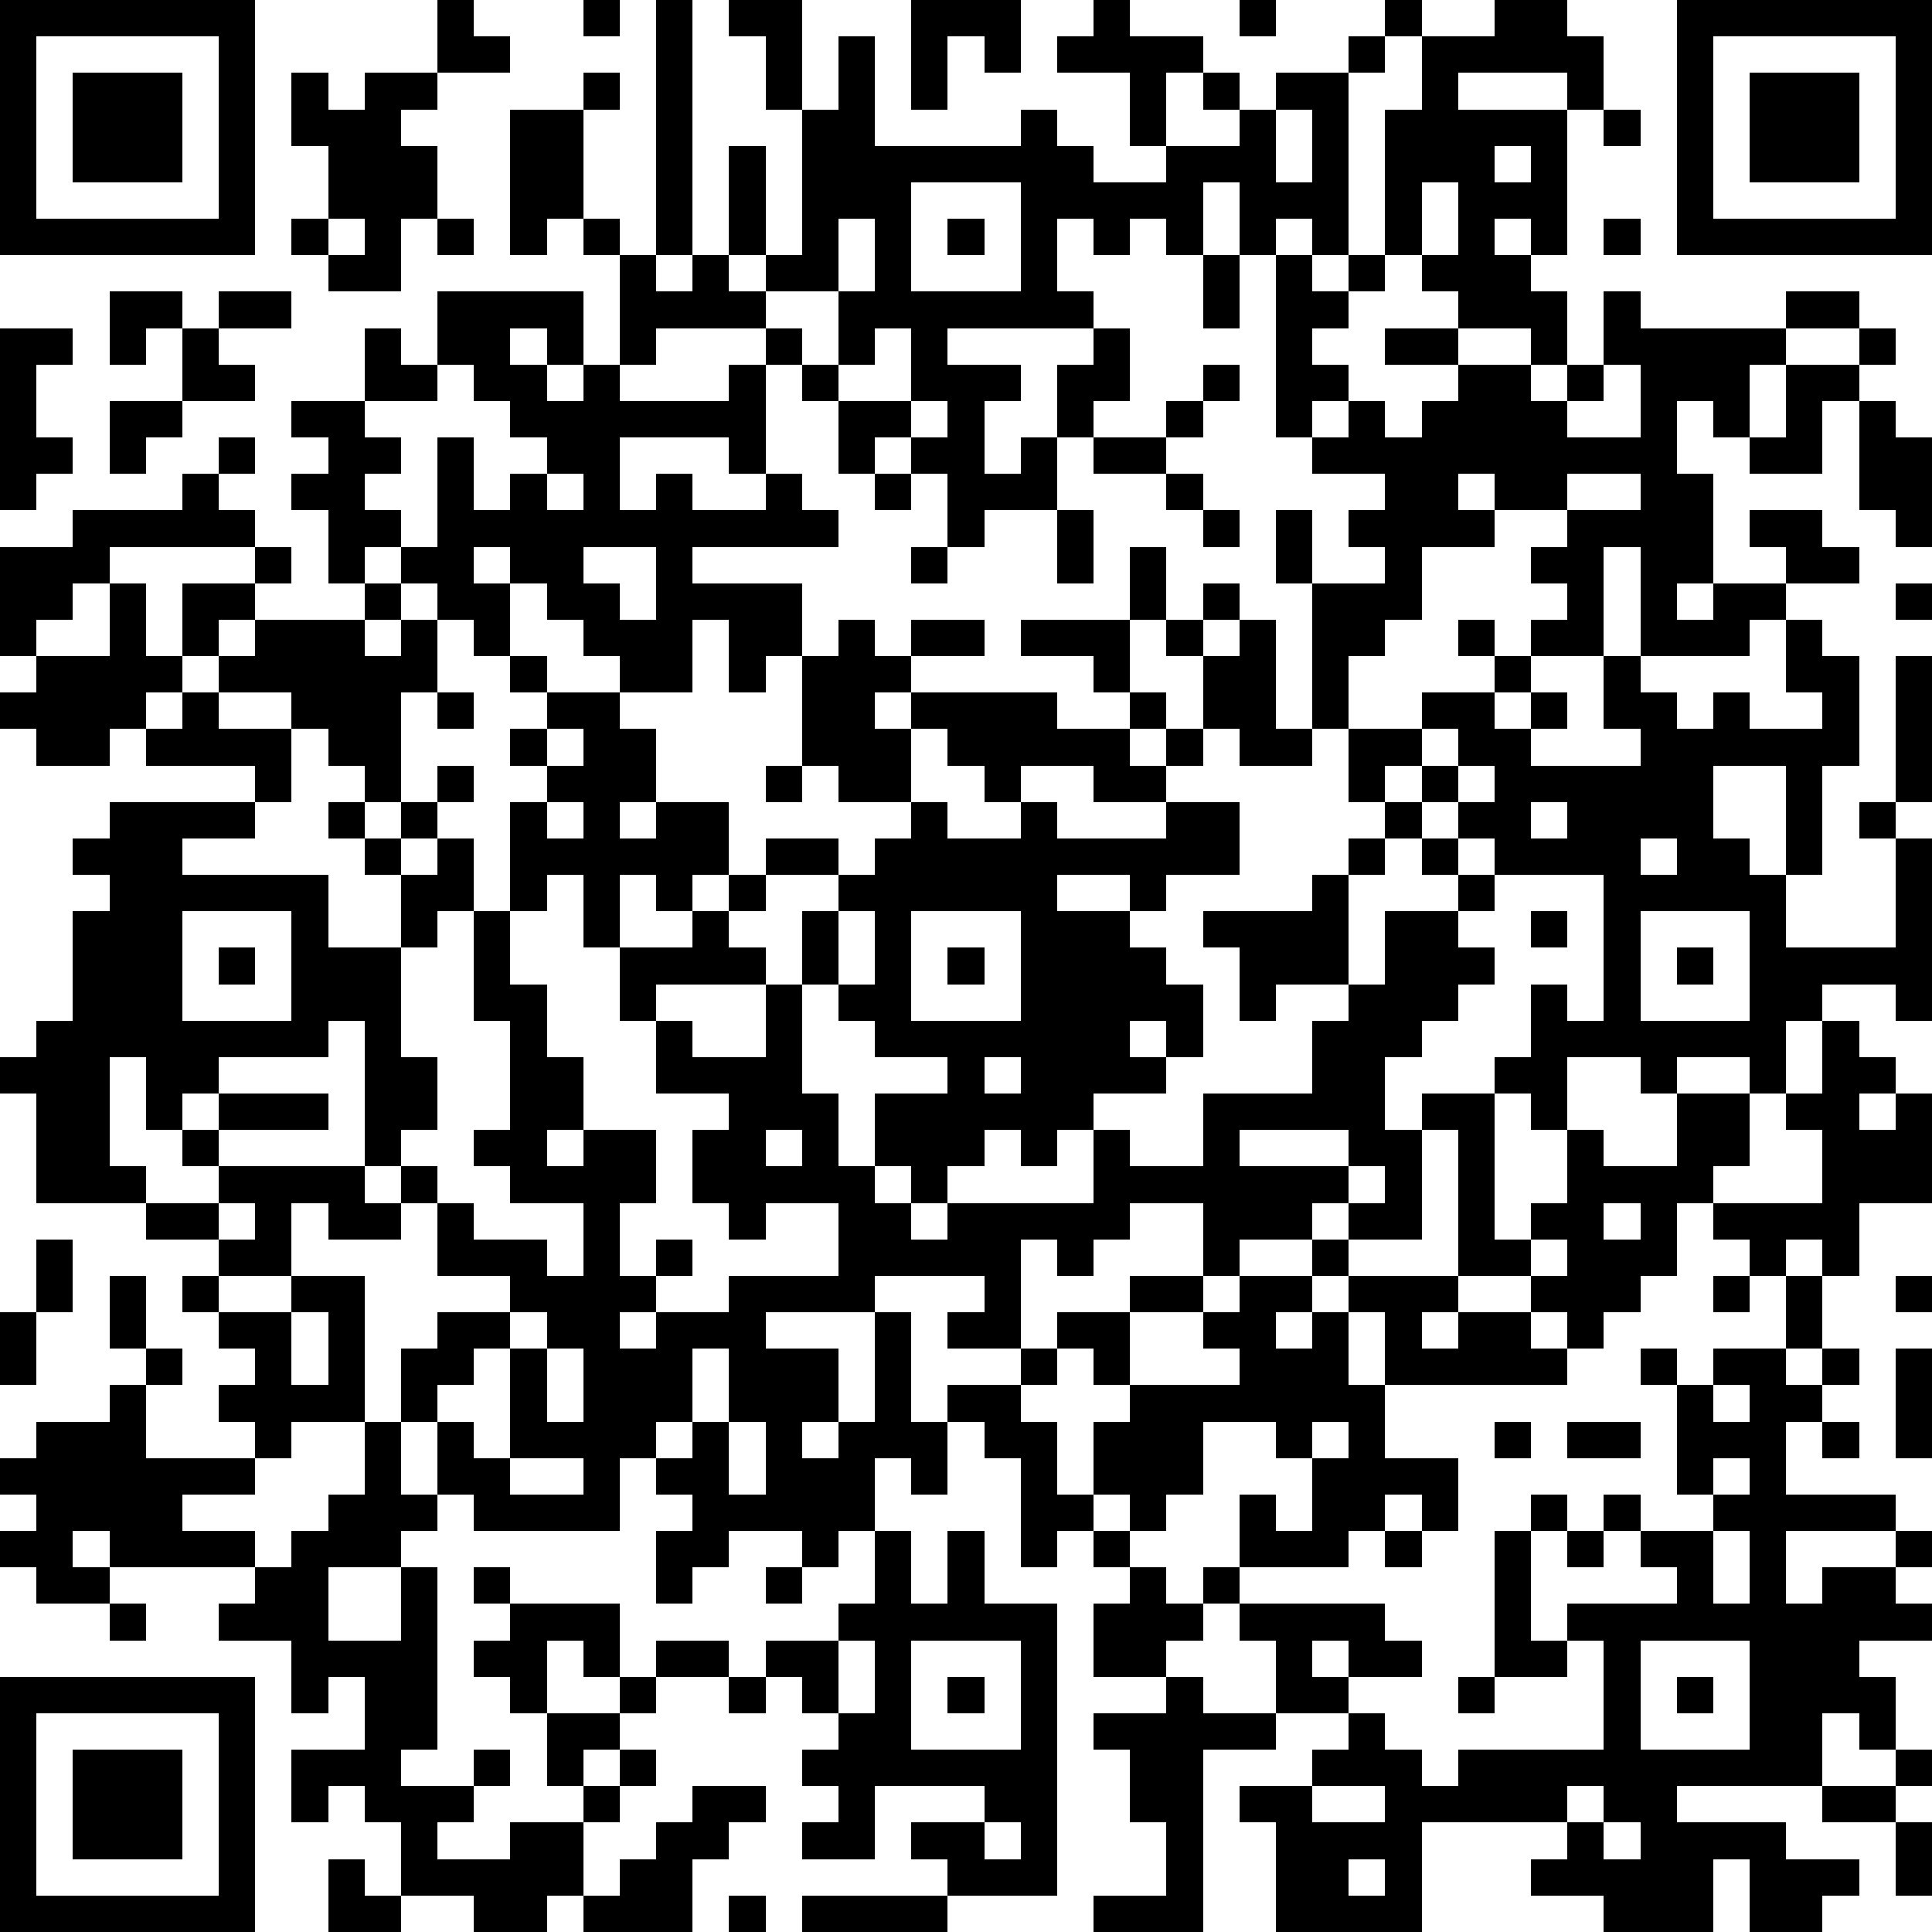 <?xml version="1.0" standalone="yes"?><svg version="1.1" xmlns="http://www.w3.org/2000/svg" xmlns:xlink="http://www.w3.org/1999/xlink" xmlns:ev="http://www.w3.org/2001/xml-events" width="212" height="212" shape-rendering="crispEdges"><path d="M0 0h7v7h-7zM12 0h1v1h1v1h-2zM16 0h1v1h-1zM18 0h1v7h-1zM20 0h2v3h-1v-2h-1zM25 0h3v2h-1v-1h-1v2h-1zM30 0h1v1h2v1h-1v2h-1v-2h-2v-1h1zM34 0h1v1h-1zM38 0h1v1h-1zM41 0h2v1h1v2h-1v-1h-3v1h3v4h-1v-1h-1v1h1v1h1v2h-1v-1h-2v-1h-1v-1h-1v-4h1v-2h2zM46 0h7v7h-7zM1 1v5h5v-5zM23 1h1v3h4v-1h1v1h1v1h2v-1h2v-1h-1v-1h1v1h1v-1h2v-1h1v1h-1v5h-1v-1h-1v1h-1v-2h-1v2h-1v-1h-1v1h-1v-1h-1v2h1v1h-4v1h2v1h-1v2h1v-1h1v-2h1v-1h1v2h-1v1h-1v2h-2v1h-1v-2h-1v-1h-1v1h-1v-2h-1v-1h-1v-1h-3v1h-1v-3h-1v-1h-1v1h-1v-4h2v-1h1v1h-1v3h1v1h1v1h1v-1h1v-3h1v3h-1v1h1v-1h1v-4h1zM47 1v5h5v-5zM2 2h3v3h-3zM8 2h1v1h1v-1h2v1h-1v1h1v2h-1v2h-2v-1h-1v-1h1v-2h-1zM48 2h3v3h-3zM35 3v2h1v-2zM44 3h1v1h-1zM41 4v1h1v-1zM25 5v3h3v-3zM39 5v2h1v-2zM9 6v1h1v-1zM12 6h1v1h-1zM23 6v2h-2v1h1v1h1v-2h1v-2zM26 6h1v1h-1zM44 6h1v1h-1zM33 7h1v2h-1zM35 7h1v1h1v-1h1v1h-1v1h-1v1h1v1h-1v1h-1zM3 8h2v1h-1v1h-1zM6 8h2v1h-2zM12 8h4v2h-1v-1h-1v1h1v1h1v-1h1v1h3v-1h1v3h-1v-1h-3v2h1v-1h1v1h2v-1h1v1h1v1h-4v1h3v2h-1v1h-1v-2h-1v2h-2v-1h-1v-1h-1v-1h-1v-1h-1v1h1v2h-1v-1h-1v-1h-1v-1h-1v1h-1v-2h-1v-1h1v-1h-1v-1h2v-2h1v1h1zM44 8h1v1h4v-1h2v1h-2v1h-1v2h-1v-1h-1v2h1v3h-1v1h1v-1h2v-1h-1v-1h2v1h1v1h-2v1h-1v1h-3v-3h-1v3h-2v-1h1v-1h-1v-1h1v-1h-2v-1h-1v1h1v1h-2v2h-1v1h-1v2h-1v-4h-1v-2h1v2h2v-1h-1v-1h1v-1h-2v-1h1v-1h1v1h1v-1h1v-1h-2v-1h2v1h2v1h1v-1h1zM0 9h2v1h-1v2h1v1h-1v1h-1zM5 9h1v1h1v1h-2zM24 9v1h-1v1h2v-2zM51 9h1v1h-1zM12 10v1h-2v1h1v1h-1v1h1v1h1v-3h1v2h1v-1h1v-1h-1v-1h-1v-1zM33 10h1v1h-1zM44 10v1h-1v1h2v-2zM49 10h2v1h-1v2h-2v-1h1zM3 11h2v1h-1v1h-1zM25 11v1h1v-1zM32 11h1v1h-1zM51 11h1v1h1v3h-1v-1h-1zM6 12h1v1h-1zM30 12h2v1h-2zM5 13h1v1h1v1h-4v1h-1v1h-1v1h-1v-3h2v-1h3zM15 13v1h1v-1zM24 13h1v1h-1zM32 13h1v1h-1zM43 13v1h2v-1zM29 14h1v2h-1zM33 14h1v1h-1zM7 15h1v1h-1zM16 15v1h1v1h1v-2zM25 15h1v1h-1zM31 15h1v2h-1zM3 16h1v2h1v-2h2v1h-1v1h-1v1h-1v1h-1v1h-2v-1h-1v-1h1v-1h2zM10 16h1v1h-1zM33 16h1v1h-1zM52 16h1v1h-1zM7 17h3v1h1v-1h1v2h-1v3h-1v-1h-1v-1h-1v-1h-2v-1h1zM23 17h1v1h1v-1h2v1h-2v1h-1v1h1v-1h4v1h2v-1h-1v-1h-2v-1h3v2h1v1h-1v1h1v-1h1v-2h-1v-1h1v1h1v-1h1v3h1v1h-2v-1h-1v1h-1v1h-2v-1h-2v1h-1v-1h-1v-1h-1v2h-2v-1h-1v-3h1zM40 17h1v1h-1zM49 17h1v1h1v3h-1v3h-1v-3h-2v2h1v1h1v2h3v-3h-1v-1h1v-4h1v4h-1v1h1v5h-1v-1h-2v1h-1v2h-1v-1h-2v1h-1v-1h-2v2h-1v-1h-1v-1h1v-2h1v1h1v-4h-3v-1h-1v-1h-1v-1h-1v1h-1v-2h2v-1h2v-1h1v1h-1v1h1v-1h1v1h-1v1h3v-1h-1v-2h1v1h1v1h1v-1h1v1h2v-1h-1zM14 18h1v1h-1zM5 19h1v1h2v2h-1v-1h-3v-1h1zM12 19h1v1h-1zM15 19h2v1h1v2h-1v1h1v-1h2v2h-1v1h-1v-1h-1v2h-1v-2h-1v1h-1v-3h1v-1h-1v-1h1zM15 20v1h1v-1zM39 20v1h1v-1zM12 21h1v1h-1zM21 21h1v1h-1zM40 21v1h1v-1zM3 22h4v1h-2v1h4v2h2v-2h-1v-1h-1v-1h1v1h1v-1h1v1h-1v1h1v-1h1v2h-1v1h-1v3h1v2h-1v1h-1v-4h-1v1h-3v1h-1v1h-1v-2h-1v3h1v1h-3v-3h-1v-1h1v-1h1v-3h1v-1h-1v-1h1zM15 22v1h1v-1zM25 22h1v1h2v-1h1v1h3v-1h2v2h-2v1h-1v-1h-2v1h2v1h1v1h1v2h-1v-1h-1v1h1v1h-2v1h-1v1h-1v-1h-1v1h-1v1h-1v-1h-1v-2h2v-1h-2v-1h-1v-1h-1v-2h1v-1h-2v-1h2v1h1v-1h1zM38 22h1v1h-1zM42 22v1h1v-1zM37 23h1v1h-1zM39 23h1v1h-1zM45 23v1h1v-1zM20 24h1v1h-1zM36 24h1v3h-2v1h-1v-2h-1v-1h3zM40 24h1v1h-1zM5 25v3h3v-3zM13 25h1v2h1v2h1v2h-1v1h1v-1h2v2h-1v2h1v-1h1v1h-1v1h-1v1h1v-1h2v-1h3v-2h-2v1h-1v-1h-1v-2h1v-1h-2v-2h-1v-2h2v-1h1v1h1v1h-3v1h1v1h2v-2h1v3h1v2h1v1h1v1h1v-1h4v-2h1v1h2v-2h3v-2h1v-1h1v-2h2v1h1v1h-1v1h-1v1h-1v2h1v-1h2v4h1v-1h1v-2h1v1h2v-2h2v2h-1v1h-1v2h-1v1h-1v1h-1v-1h-1v-1h-2v-4h-1v3h-2v-1h-1v1h-2v1h-1v-2h-2v1h-1v1h-1v-1h-1v3h-2v-1h1v-1h-3v1h-3v1h2v2h-1v1h1v-1h1v-3h1v3h1v-1h2v-1h1v-1h2v-1h2v1h-2v2h-1v-1h-1v1h-1v1h1v2h1v-2h1v-1h3v-1h-1v-1h1v-1h2v-1h1v1h-1v1h-1v1h1v-1h1v-1h3v1h-1v1h1v-1h2v1h1v1h-5v-2h-1v2h1v2h2v2h-1v-1h-1v1h-1v1h-3v-2h1v1h1v-2h-1v-1h-2v2h-1v1h-1v-1h-1v1h-1v1h-1v-3h-1v-1h-1v2h-1v-1h-1v2h-1v1h-1v-1h-2v1h-1v1h-1v-2h1v-1h-1v-1h-1v2h-4v-1h-1v-2h-1v-2h1v-1h2v-1h-2v-2h-1v-1h1v1h1v1h2v1h1v-2h-2v-1h-1v-1h1v-3h-1zM23 25v2h1v-2zM25 25v3h3v-3zM42 25h1v1h-1zM45 25v3h3v-3zM6 26h1v1h-1zM26 26h1v1h-1zM46 26h1v1h-1zM50 28h1v1h1v1h-1v1h1v-1h1v3h-2v2h-1v-1h-1v1h-1v-1h-1v-1h3v-2h-1v-1h1zM27 29v1h1v-1zM6 30h3v1h-3zM5 31h1v1h-1zM21 31v1h1v-1zM34 31v1h3v-1zM6 32h4v1h1v1h-2v-1h-1v2h-2v-1h-2v-1h2zM37 32v1h1v-1zM6 33v1h1v-1zM44 33v1h1v-1zM1 34h1v2h-1zM42 34v1h1v-1zM3 35h1v2h-1zM5 35h1v1h-1zM8 35h2v4h-2v1h-1v-1h-1v-1h1v-1h-1v-1h2zM47 35h1v1h-1zM49 35h1v2h-1zM52 35h1v1h-1zM0 36h1v2h-1zM8 36v2h1v-2zM14 36v1h-1v1h-1v1h1v1h1v-3h1v-1zM4 37h1v1h-1zM15 37v2h1v-2zM19 37v2h-1v1h1v-1h1v-2zM45 37h1v1h-1zM47 37h2v1h1v-1h1v1h-1v1h-1v2h3v1h-3v2h1v-1h2v-1h1v1h-1v1h1v1h-2v1h1v2h-1v-1h-1v2h-4v1h3v1h2v1h-1v1h-2v-2h-1v2h-3v-1h-2v-1h1v-1h-4v3h-4v-3h-1v-1h2v-1h1v-1h-2v-2h-1v-1h-1v-1h1v1h4v1h1v1h-2v-1h-1v1h1v1h1v1h1v1h1v-1h4v-3h-1v-1h3v-1h-1v-1h-1v-1h1v1h2v-1h-1v-3h1zM52 37h1v3h-1zM3 38h1v2h3v1h-2v1h2v1h-4v-1h-1v1h1v1h-2v-1h-1v-1h1v-1h-1v-1h1v-1h2zM47 38v1h1v-1zM10 39h1v2h1v1h-1v1h-2v2h2v-2h1v5h-1v1h2v-1h1v1h-1v1h-1v1h2v-1h2v-1h-1v-2h-1v-1h-1v-1h1v-1h-1v-1h1v1h3v2h-1v-1h-1v2h2v-1h1v-1h2v1h-2v1h-1v1h-1v1h1v-1h1v1h-1v1h-1v2h-1v1h-2v-1h-2v-2h-1v-1h-1v1h-1v-2h2v-2h-1v1h-1v-2h-2v-1h1v-1h1v-1h1v-1h1zM20 39v2h1v-2zM36 39v1h1v-1zM41 39h1v1h-1zM43 39h2v1h-2zM50 39h1v1h-1zM14 40v1h2v-1zM47 40v1h1v-1zM42 41h1v1h-1zM24 42h1v2h1v-2h1v2h2v8h-3v-1h-1v-1h2v-1h-3v2h-2v-1h1v-1h-1v-1h1v-1h-1v-1h-1v-1h2v-1h1zM30 42h1v1h-1zM38 42h1v1h-1zM41 42h1v3h1v1h-2zM43 42h1v1h-1zM47 42v2h1v-2zM21 43h1v1h-1zM31 43h1v1h1v1h-1v1h-2v-2h1zM3 44h1v1h-1zM23 45v2h1v-2zM25 45v3h3v-3zM45 45v3h3v-3zM0 46h7v7h-7zM20 46h1v1h-1zM26 46h1v1h-1zM32 46h1v1h2v1h-2v5h-3v-1h2v-2h-1v-2h-1v-1h2zM40 46h1v1h-1zM46 46h1v1h-1zM1 47v5h5v-5zM2 48h3v3h-3zM52 48h1v1h-1zM19 49h2v1h-1v1h-1v2h-3v-1h1v-1h1v-1h1zM36 49v1h2v-1zM43 49v1h1v-1zM50 49h2v1h-2zM27 50v1h1v-1zM44 50v1h1v-1zM52 50h1v2h-1zM9 51h1v1h1v1h-2zM37 51v1h1v-1zM20 52h1v1h-1zM22 52h4v1h-4z" style="fill:#000" transform="translate(0,0) scale(4)"/></svg>